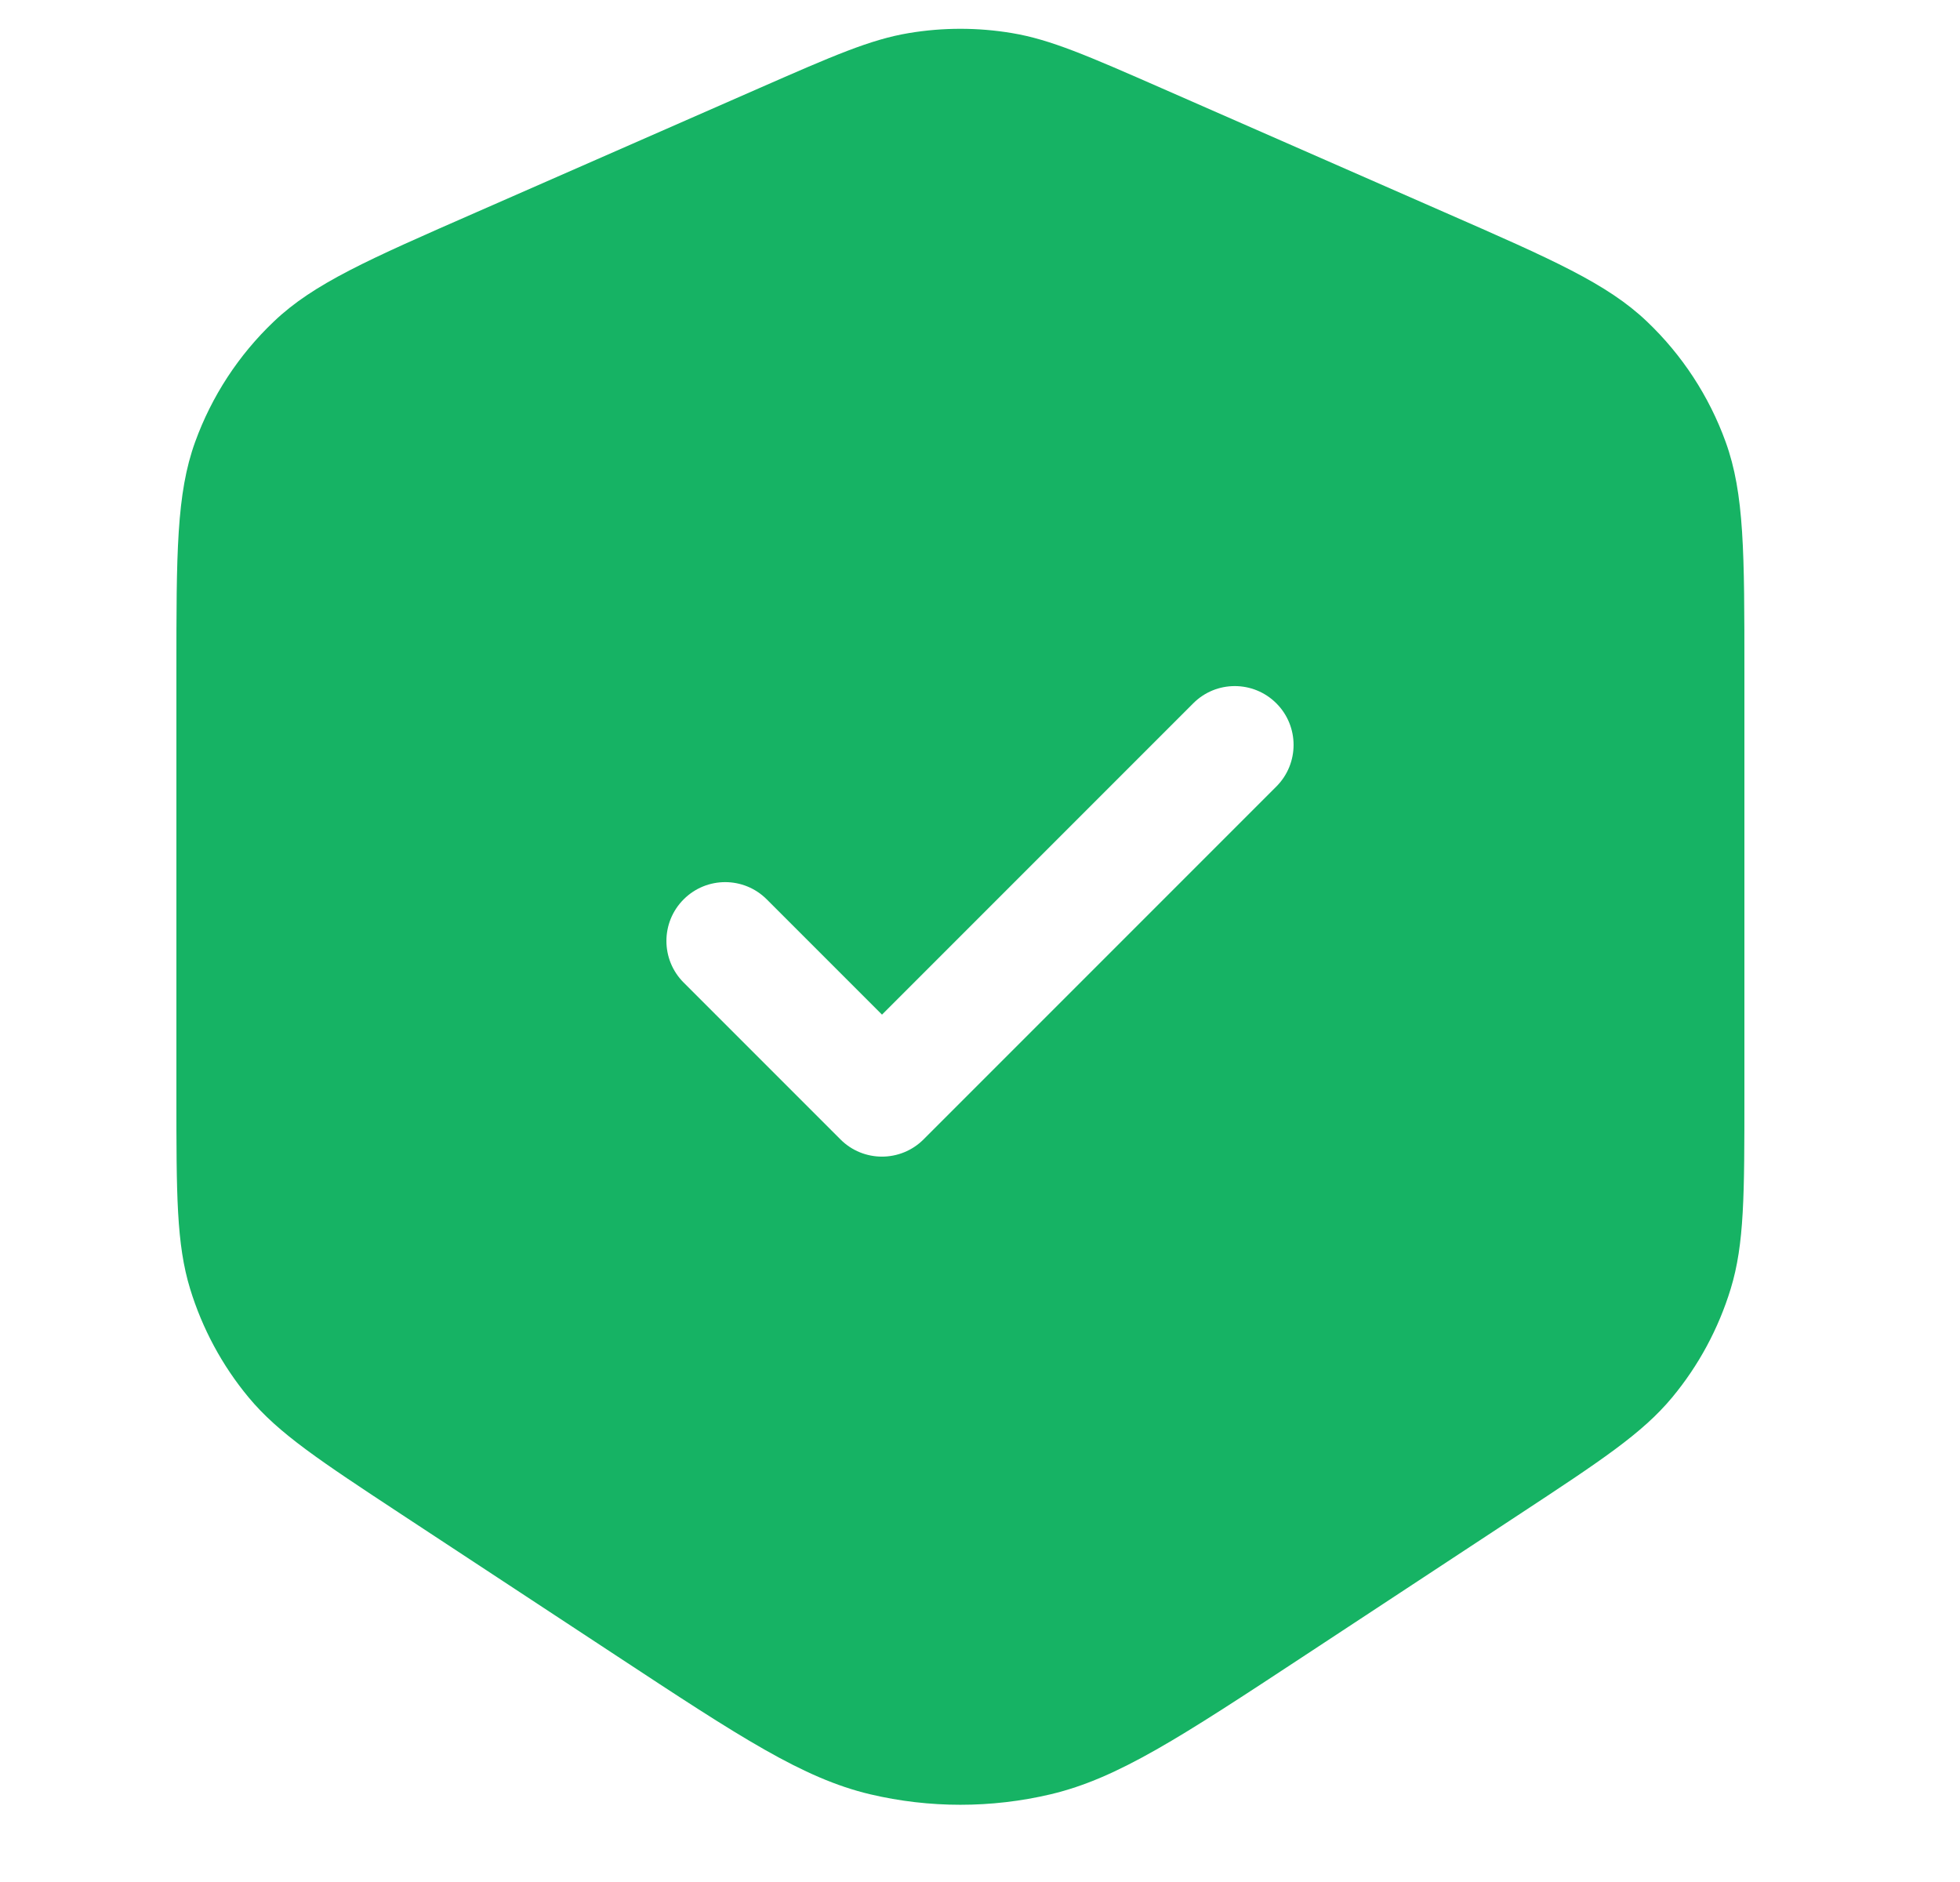 <svg xmlns="http://www.w3.org/2000/svg" width="25" height="24" viewBox="0 0 25 24" fill="none">
  <path fill-rule="evenodd" clip-rule="evenodd" d="M2.489 5.636C2.25 6.296 2.25 7.053 2.25 8.566L2.25 13.972C2.25 15.234 2.25 15.864 2.425 16.436C2.58 16.942 2.833 17.413 3.171 17.82C3.553 18.28 4.08 18.627 5.133 19.32L7.854 21.109C9.444 22.155 10.239 22.677 11.097 22.881C11.855 23.06 12.645 23.06 13.403 22.881C14.261 22.677 15.056 22.155 16.646 21.109L19.366 19.32C20.42 18.627 20.947 18.28 21.329 17.82C21.667 17.413 21.92 16.942 22.075 16.436C22.25 15.864 22.25 15.234 22.25 13.972L22.25 8.566L22.25 8.566C22.25 7.053 22.25 6.296 22.011 5.636C21.8 5.053 21.456 4.527 21.007 4.1C20.499 3.616 19.806 3.312 18.42 2.705L14.82 1.126C13.873 0.711 13.4 0.504 12.908 0.422C12.472 0.349 12.028 0.349 11.592 0.422C11.1 0.504 10.627 0.711 9.68 1.126L6.08 2.705C4.694 3.312 4.001 3.616 3.493 4.1C3.044 4.527 2.7 5.053 2.489 5.636ZM16.28 10.03C16.573 9.737 16.573 9.262 16.28 8.969C15.987 8.676 15.512 8.676 15.22 8.969L11.25 12.939L9.78 11.469C9.487 11.176 9.013 11.176 8.72 11.469C8.427 11.762 8.427 12.237 8.72 12.53L10.72 14.53C11.012 14.823 11.487 14.823 11.78 14.53L16.28 10.03Z" fill="#16B364"/>
</svg>